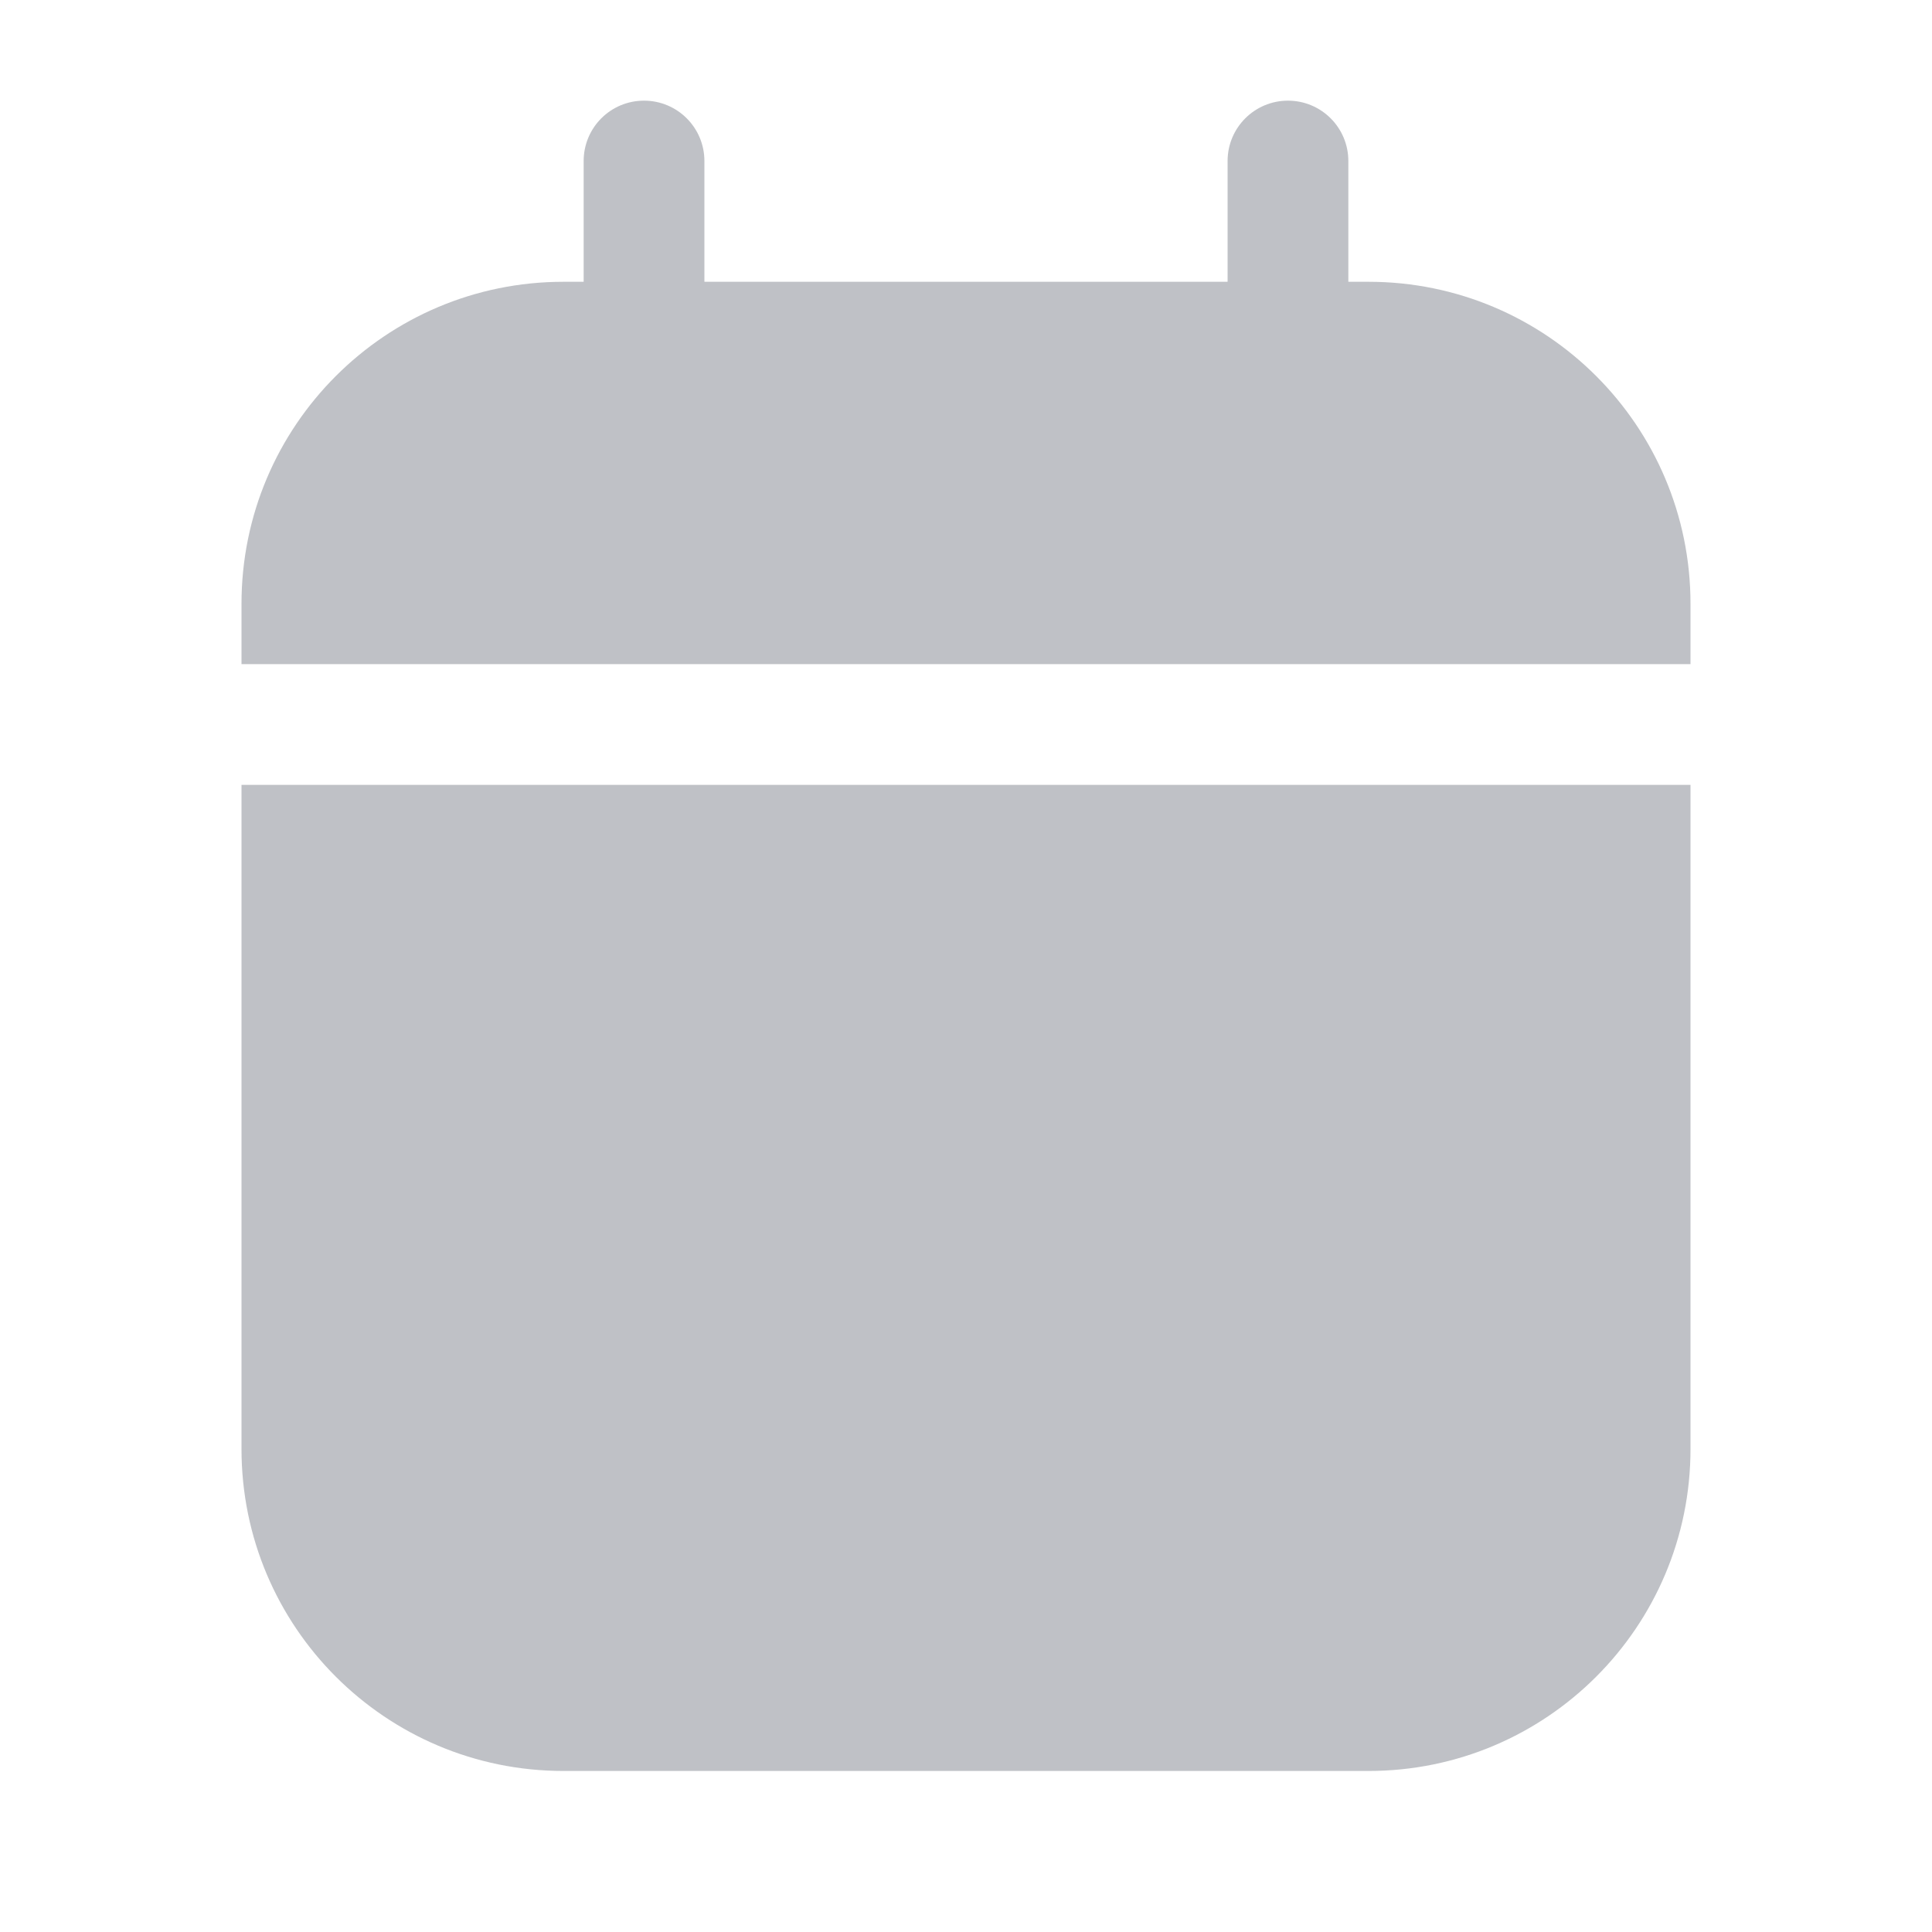 <svg xmlns="http://www.w3.org/2000/svg" width="20" height="20" viewBox="0 0 20 20" fill="none">
  <g opacity="0.3">
    <path fill-rule="evenodd" clip-rule="evenodd" d="M7.292 1.667C7.292 1.321 7.012 1.042 6.667 1.042C6.321 1.042 6.042 1.321 6.042 1.667V2.917H5.833C3.992 2.917 2.5 4.409 2.5 6.25V6.875H17.5V6.25C17.5 4.409 16.008 2.917 14.167 2.917H13.958V1.667C13.958 1.321 13.678 1.042 13.333 1.042C12.988 1.042 12.708 1.321 12.708 1.667V2.917H7.292V1.667ZM2.5 8.125H17.5V15C17.5 16.841 16.008 18.333 14.167 18.333H5.833C3.992 18.333 2.5 16.841 2.5 15V8.125Z" fill="#28303F"/>
  </g>
</svg>